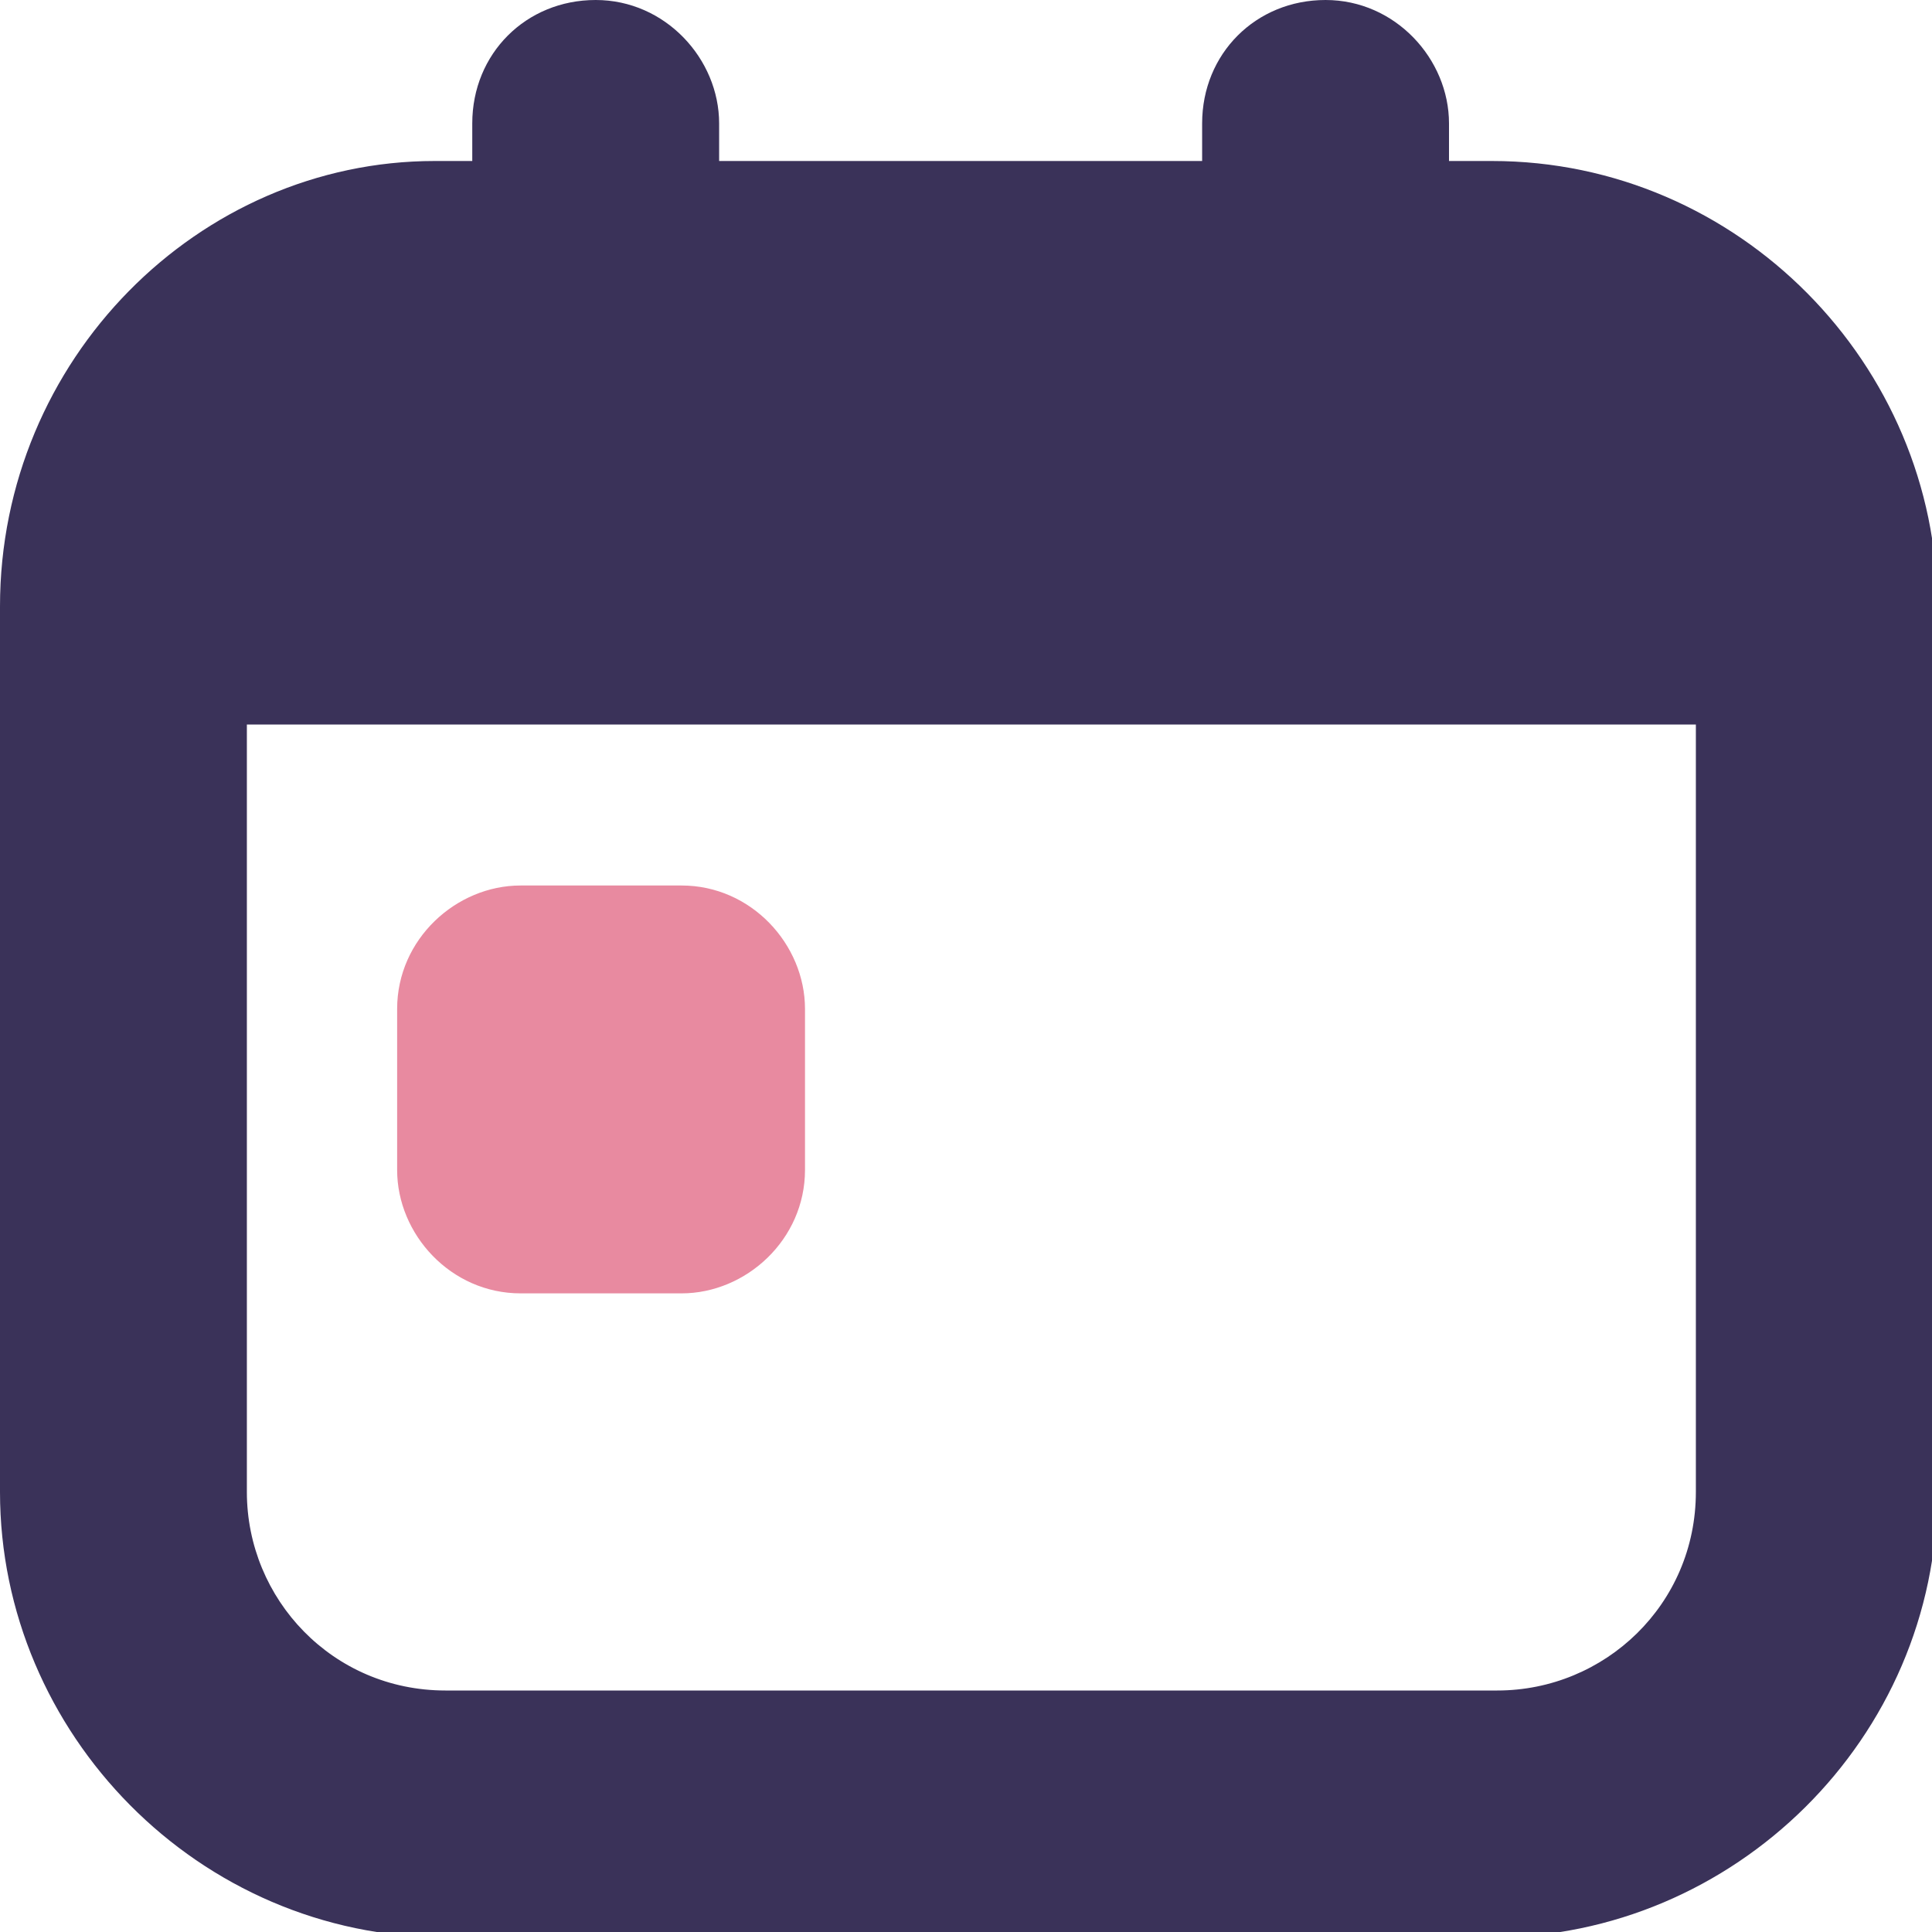 <svg xmlns="http://www.w3.org/2000/svg" id="Layer_1" viewBox="0 0 36 36"><defs><style>      .st0 {        fill: #3a3259;      }      .st1 {        fill: #e88aa0;      }    </style></defs><path class="st0" d="M27.7,3h-.7v-.7c0-1.2-1-2.3-2.3-2.3s-2.3,1-2.3,2.3v.7h-9v-.7c0-1.2-1-2.3-2.3-2.3s-2.3,1-2.3,2.3v.7h-.7C3.7,3,0,6.7,0,11.3v16.5c0,4.5,3.7,8.3,8.3,8.3h19.5c4.5,0,8.3-3.7,8.3-8.3V11.3c0-4.5-3.7-8.3-8.3-8.3h0ZM27.7,31.5H8.3c-2.1,0-3.7-1.7-3.7-3.7v-14.3h27v14.3c0,2.1-1.7,3.7-3.7,3.7h0Z"></path><path class="st1" d="M12.7,16.5h-3c-1.2,0-2.3,1-2.3,2.3v3c0,1.2,1,2.3,2.3,2.3h3c1.2,0,2.3-1,2.3-2.3v-3c0-1.2-1-2.3-2.3-2.3Z"></path></svg>